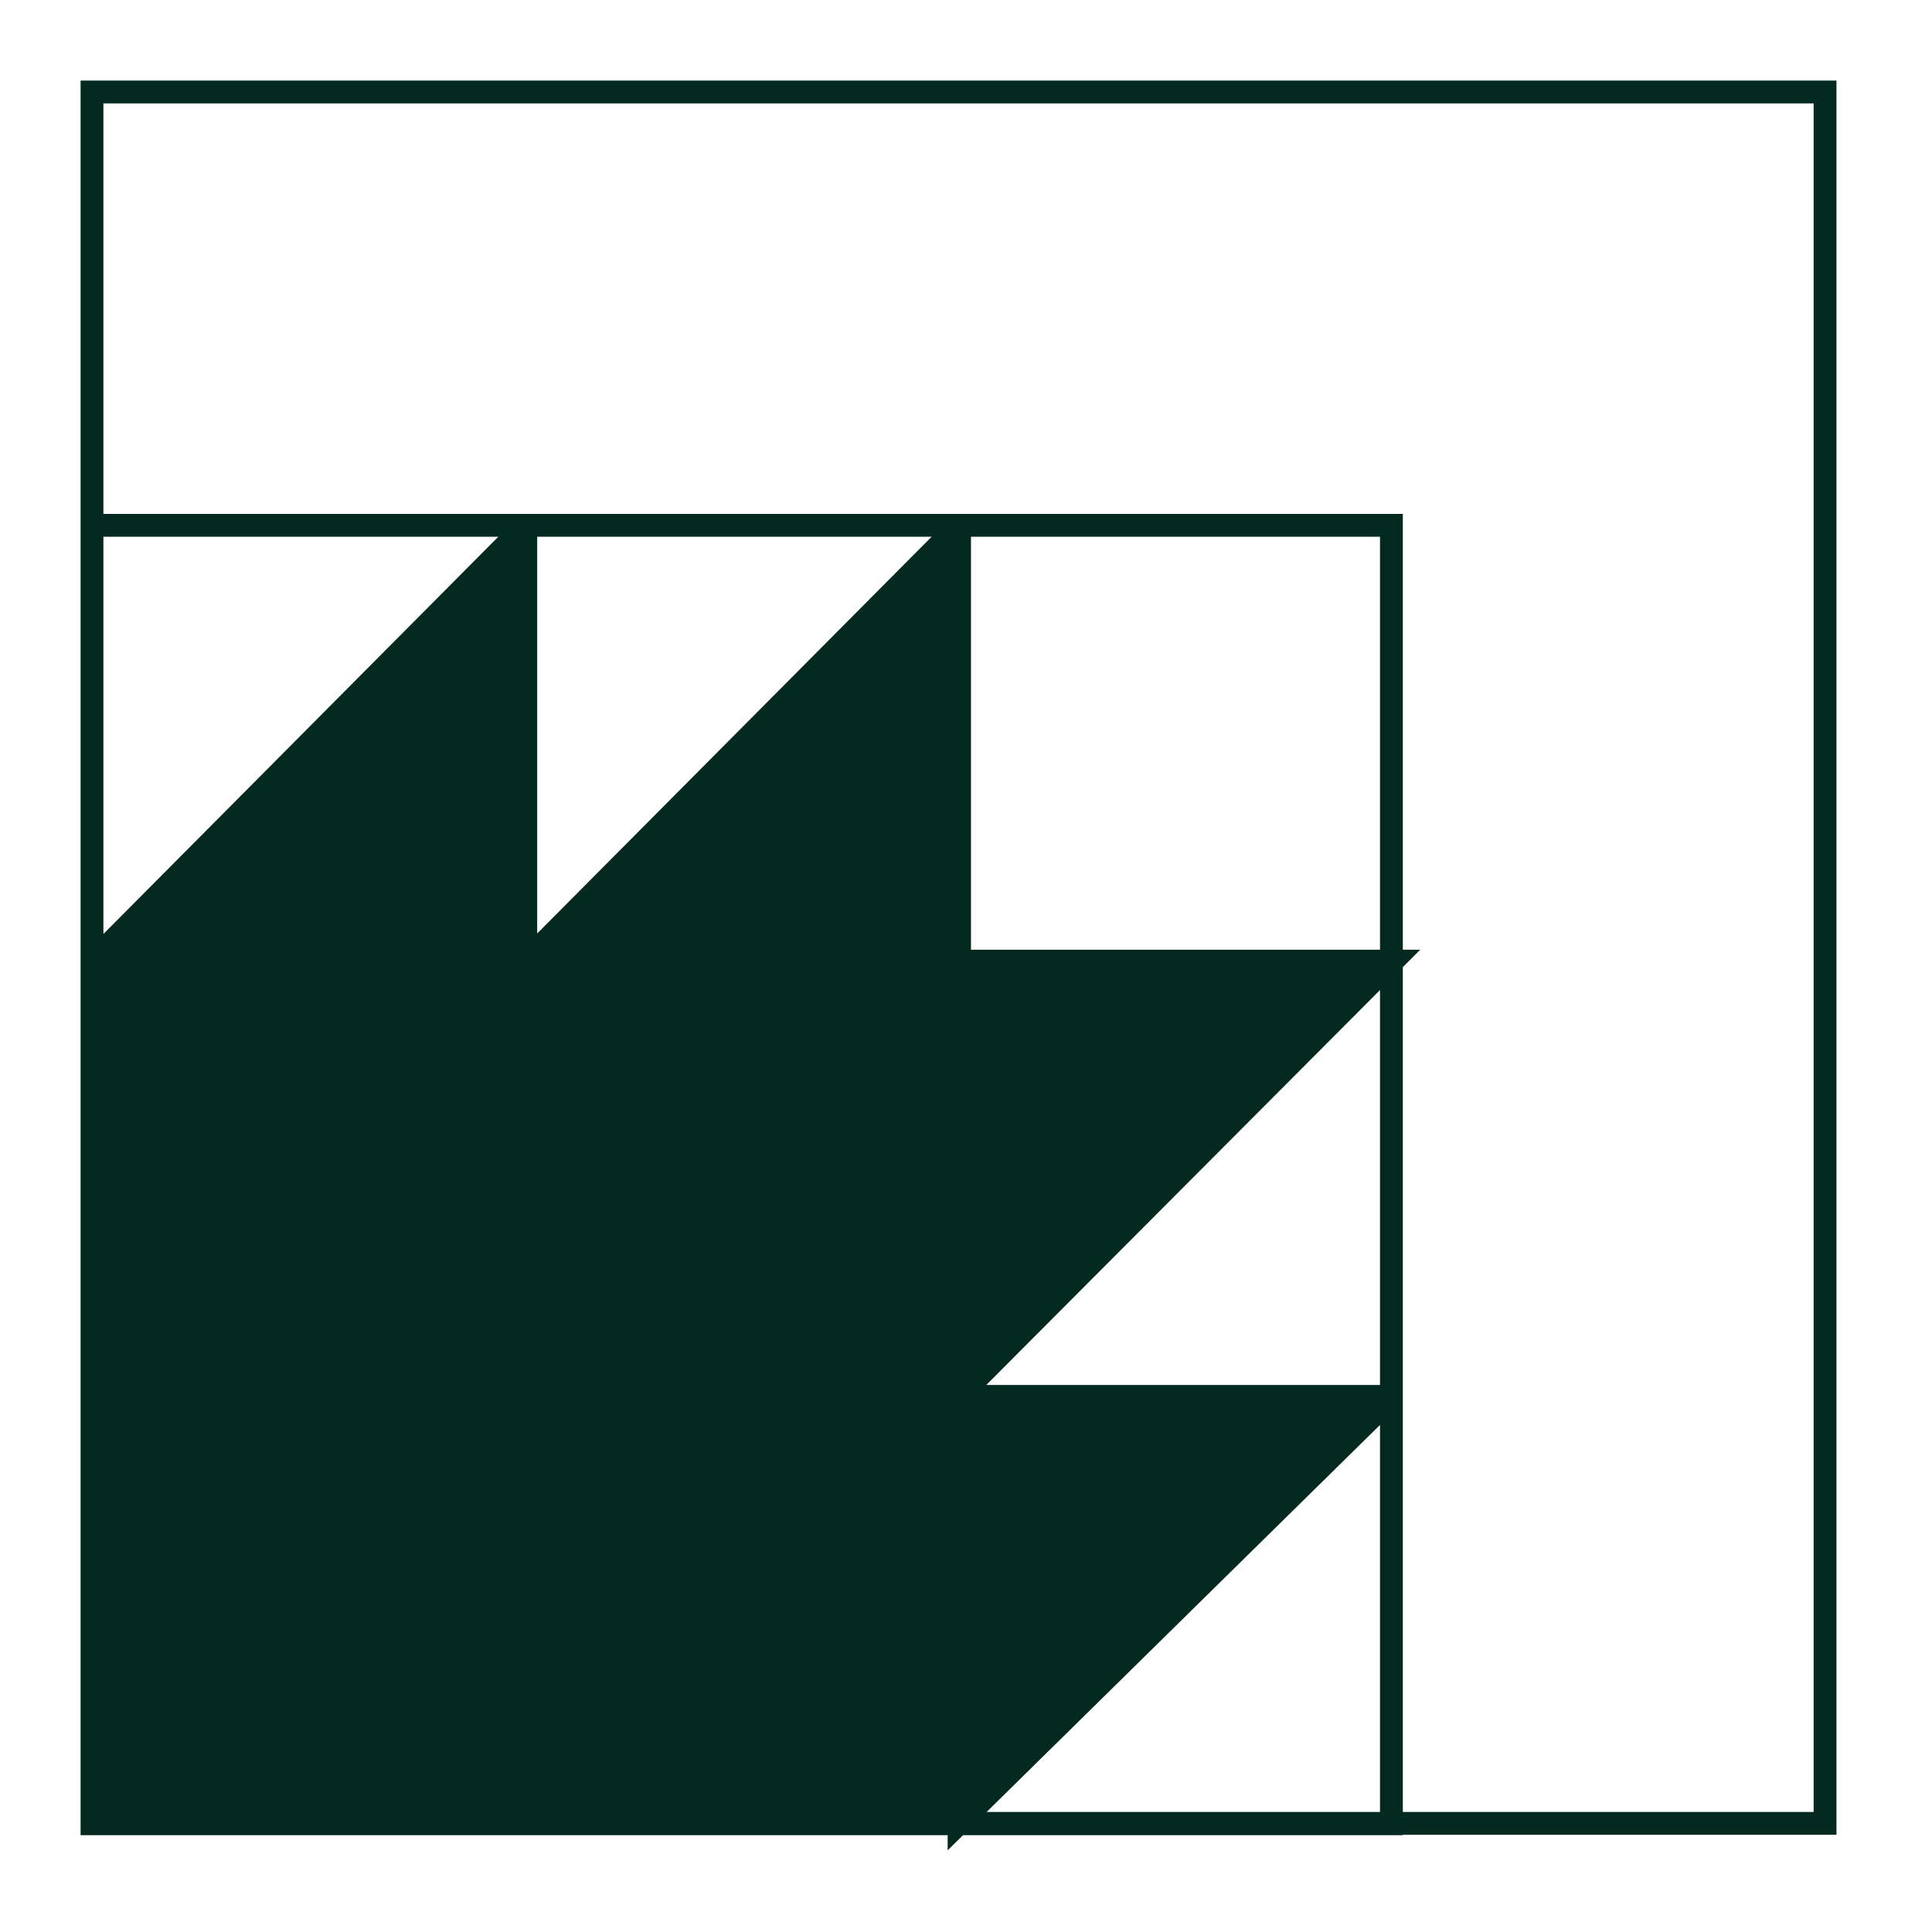<svg width="42" height="42" viewBox="0 0 42 42" fill="none" xmlns="http://www.w3.org/2000/svg">
<path d="M0 0H42V42H0V0Z" fill="white"/>
<path fill-rule="evenodd" clip-rule="evenodd" d="M11.429 11.42V20.905H2L11.429 11.42ZM20.849 30.351V20.894H30.277L20.849 30.351ZM20.849 39.633V30.357H30.277L20.849 39.633Z" fill="#042A1F"/>
<path fill-rule="evenodd" clip-rule="evenodd" d="M20.849 11.42V20.905H11.419L20.849 11.42Z" fill="#042A1F"/>
<path fill-rule="evenodd" clip-rule="evenodd" d="M2 20.917H20.849V39.647H2V20.917Z" fill="#042A1F"/>
<path d="M39.923 1.752V39.886H30.496V39.895H21.097L20.936 39.895L20.601 40.225V39.895H1.752V1.752H39.923ZM2.248 11.172H30.496V20.646H30.875L30.496 21.025V39.39H39.427V2.248H2.248V11.172ZM21.449 39.39H30V30.977L21.449 39.39ZM2.248 39.39H20.59V21.165H2.248V39.39ZM21.097 39.04L29.663 30.613H21.097V39.04ZM21.441 30.108H30V21.523L21.441 30.108ZM21.097 29.75L29.668 21.153H21.097V29.75ZM12.015 20.657H20.59V12.031L12.015 20.657ZM2.596 20.657H11.182V12.021L2.596 20.657ZM21.108 20.646H30V11.668H21.108V20.646ZM2.248 20.304L10.833 11.668H2.248V20.304ZM11.678 20.293L20.253 11.668H11.678V20.293Z" fill="#042A1F"/>
</svg>
